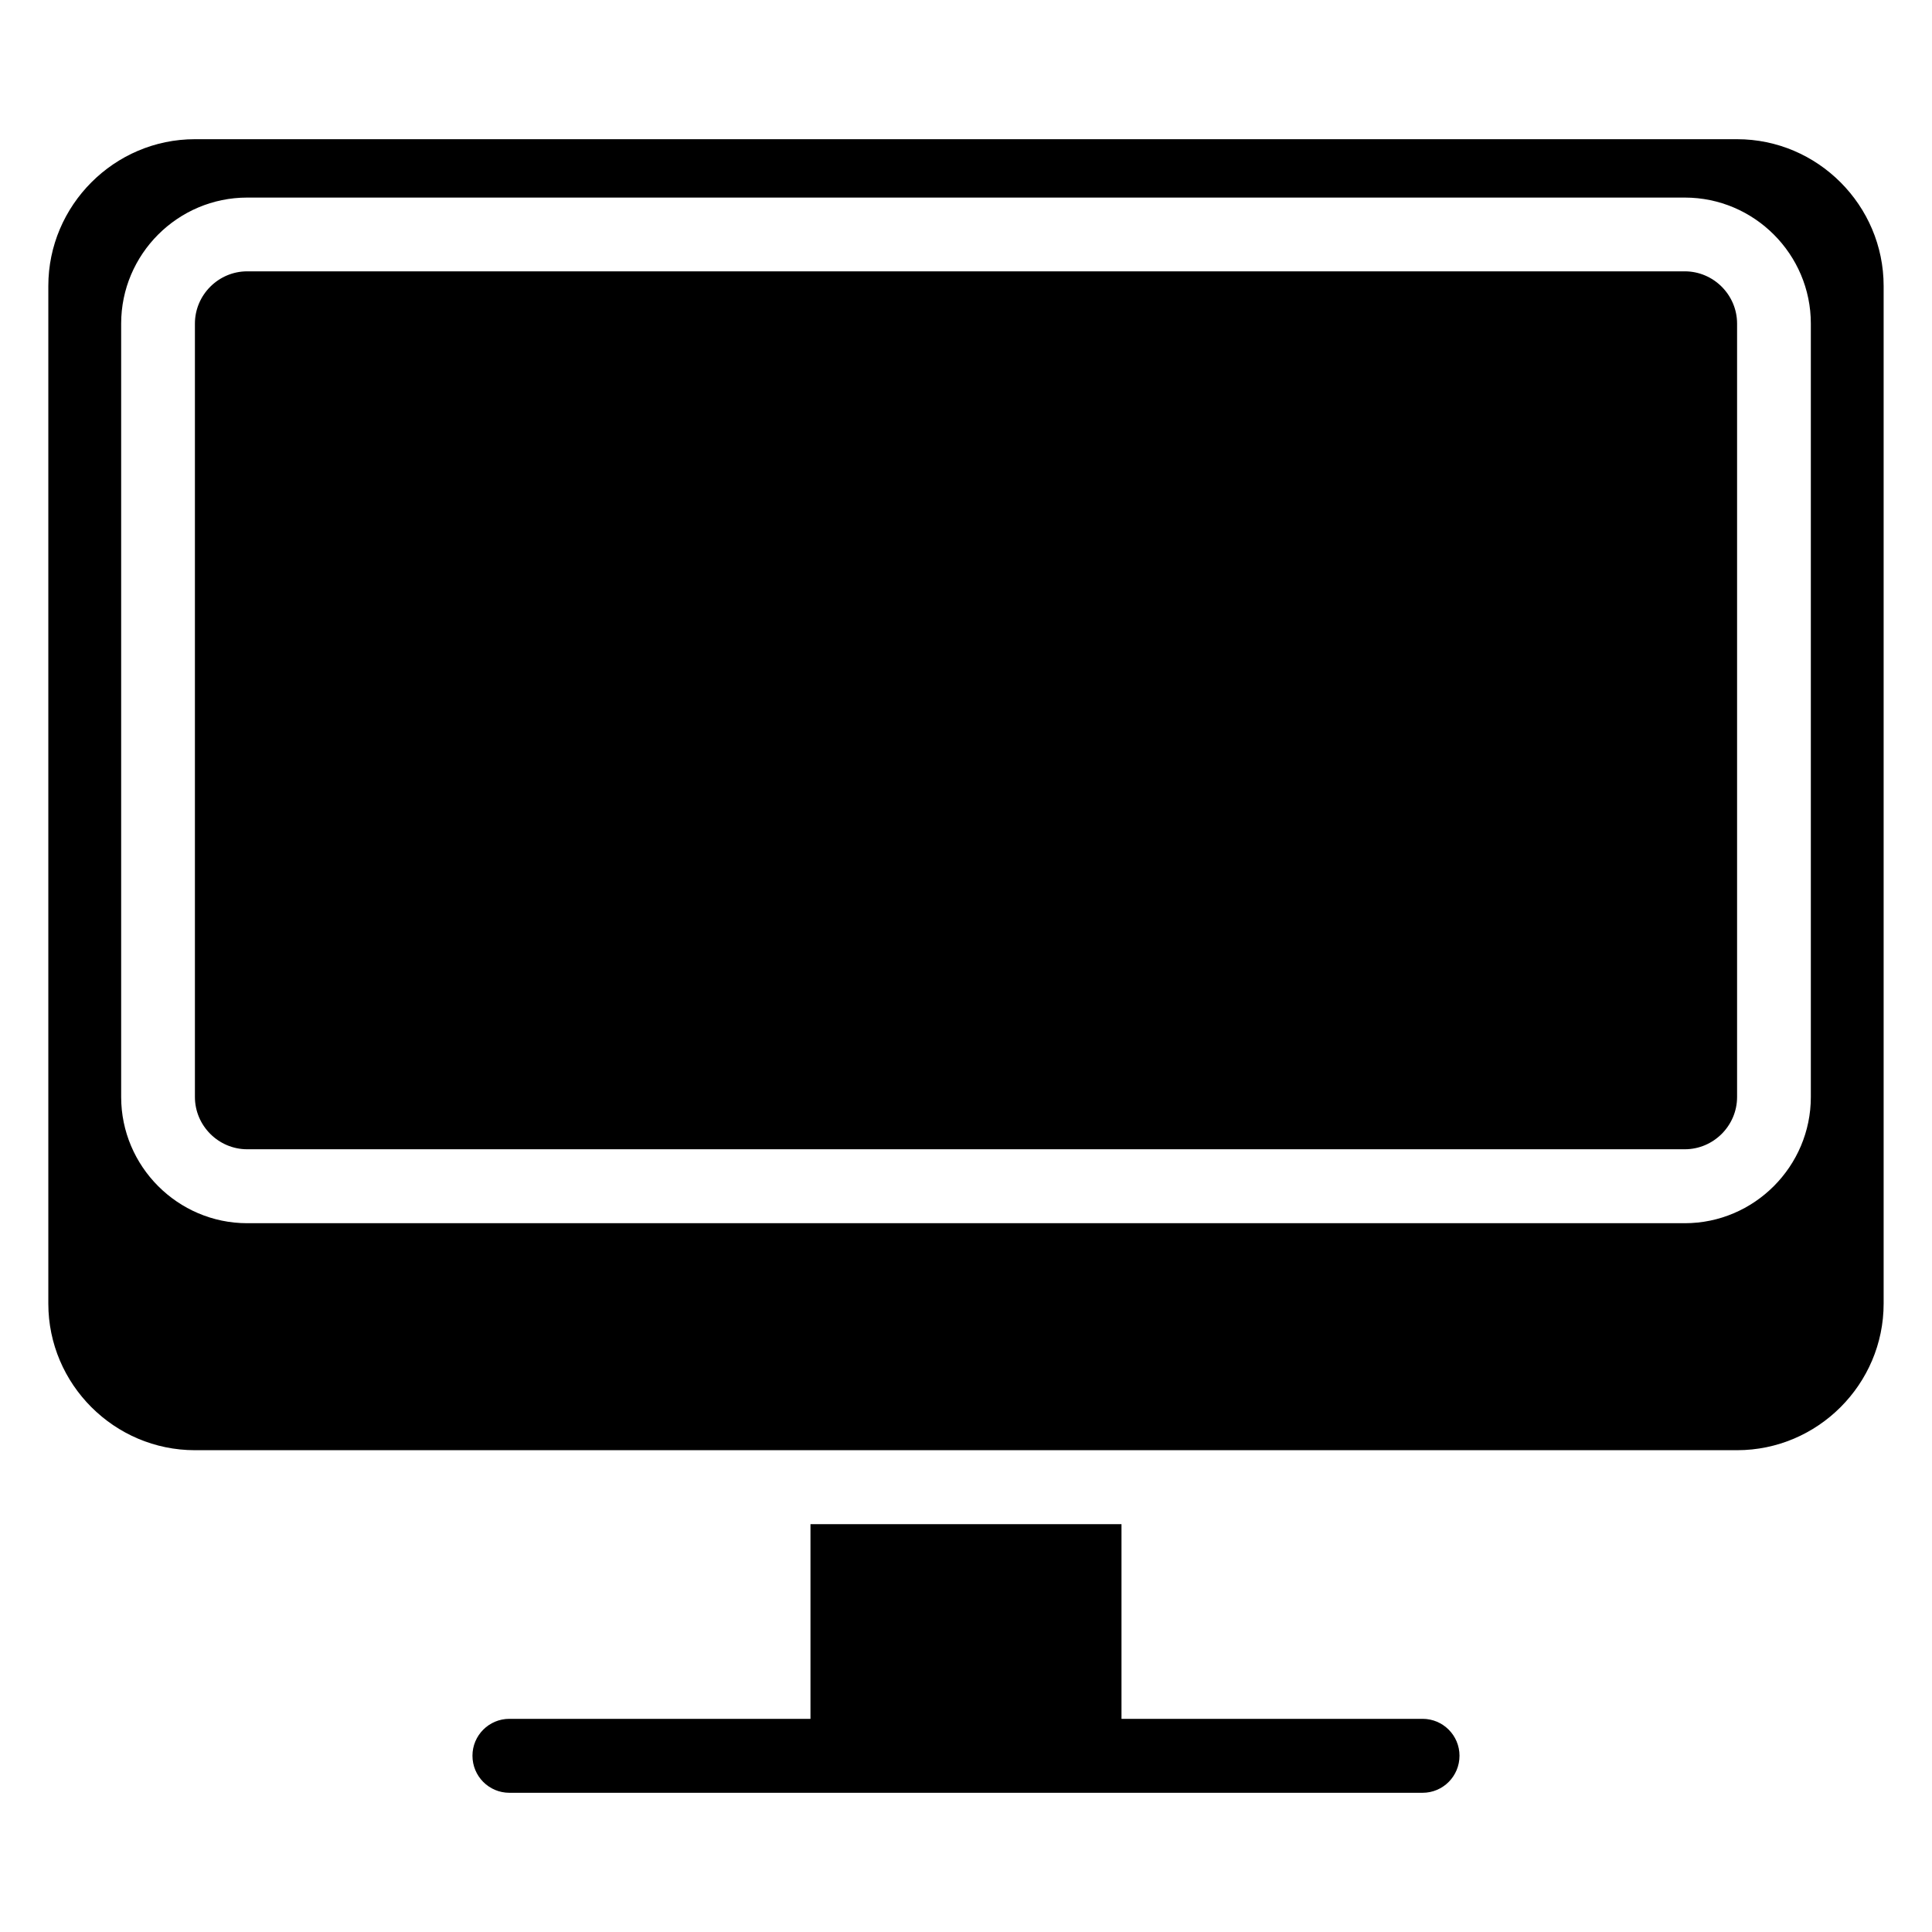 <?xml version="1.0" encoding="UTF-8"?>
<!-- Uploaded to: SVG Repo, www.svgrepo.com, Generator: SVG Repo Mixer Tools -->
<svg fill="#000000" width="800px" height="800px" version="1.1" viewBox="144 144 512 512" xmlns="http://www.w3.org/2000/svg">
 <path d="m195.65 180.89h408.69c21.363 0 38.844 17.531 38.844 38.895v269.69c0 21.363-17.48 38.844-38.844 38.844h-408.69c-21.363 0-38.844-17.48-38.844-38.844v-269.69c0-21.363 17.48-38.895 38.844-38.895zm325.36 418.62c5.391 0 9.773 4.383 9.773 9.773 0 5.441-4.383 9.824-9.773 9.824h-242.03c-5.391 0-9.773-4.383-9.773-9.824 0-5.391 4.383-9.773 9.773-9.773h79.805v-51.59h82.422v51.59zm-311.5-403.15h380.98c18.391 0 33.402 15.012 33.402 33.402v204.95c0 18.391-15.012 33.453-33.402 33.453h-380.98c-18.391 0-33.402-15.062-33.402-33.453v-204.95c0-18.391 15.012-33.402 33.402-33.402zm0 19.547h380.98c7.609 0 13.855 6.246 13.855 13.855v204.95c0 7.609-6.246 13.855-13.855 13.855h-380.98c-7.609 0-13.855-6.246-13.855-13.855v-204.95c0-7.609 6.246-13.855 13.855-13.855z" fill-rule="evenodd"/>
</svg>